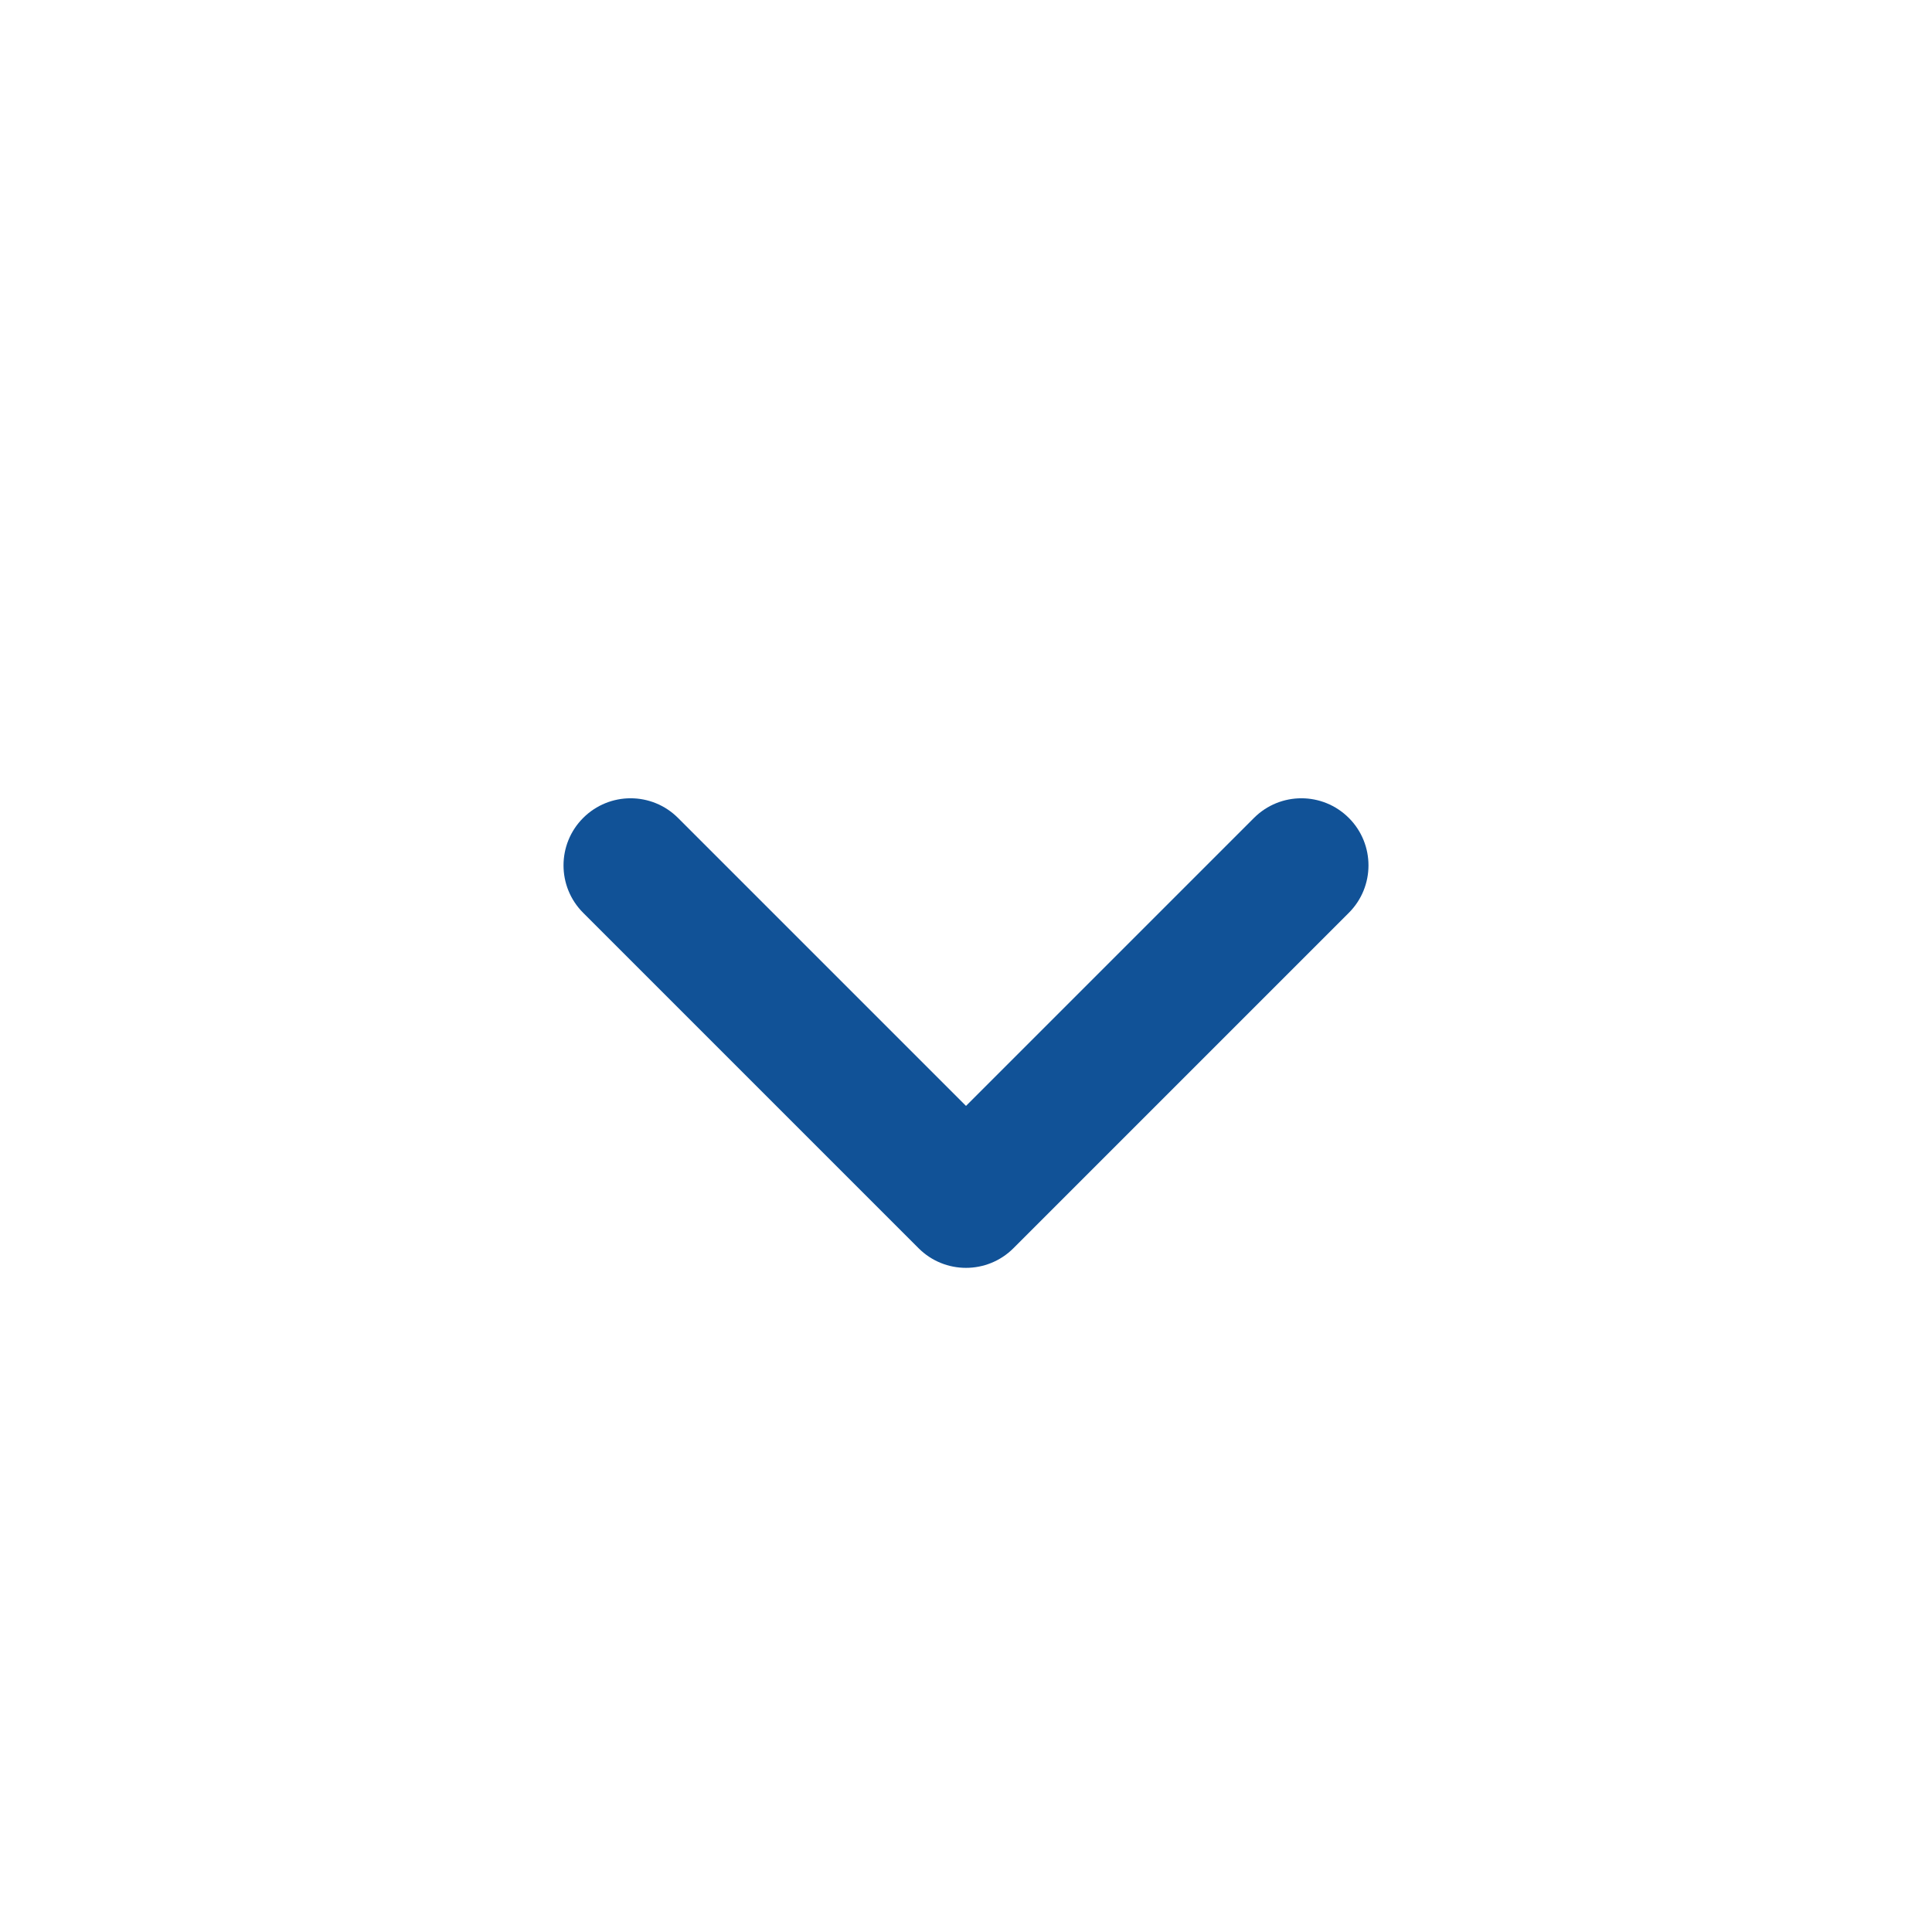 <svg width="24" height="24" viewBox="0 0 24 24" fill="none" xmlns="http://www.w3.org/2000/svg">
<path fill-rule="evenodd" clip-rule="evenodd" d="M7.244 10.161C6.919 10.486 6.919 11.014 7.244 11.339L11.411 15.506C11.736 15.831 12.264 15.831 12.589 15.506L16.756 11.339C17.081 11.014 17.081 10.486 16.756 10.161C16.43 9.835 15.903 9.835 15.577 10.161L12 13.738L8.423 10.161C8.097 9.835 7.57 9.835 7.244 10.161Z" fill="#115297"/>
</svg>
